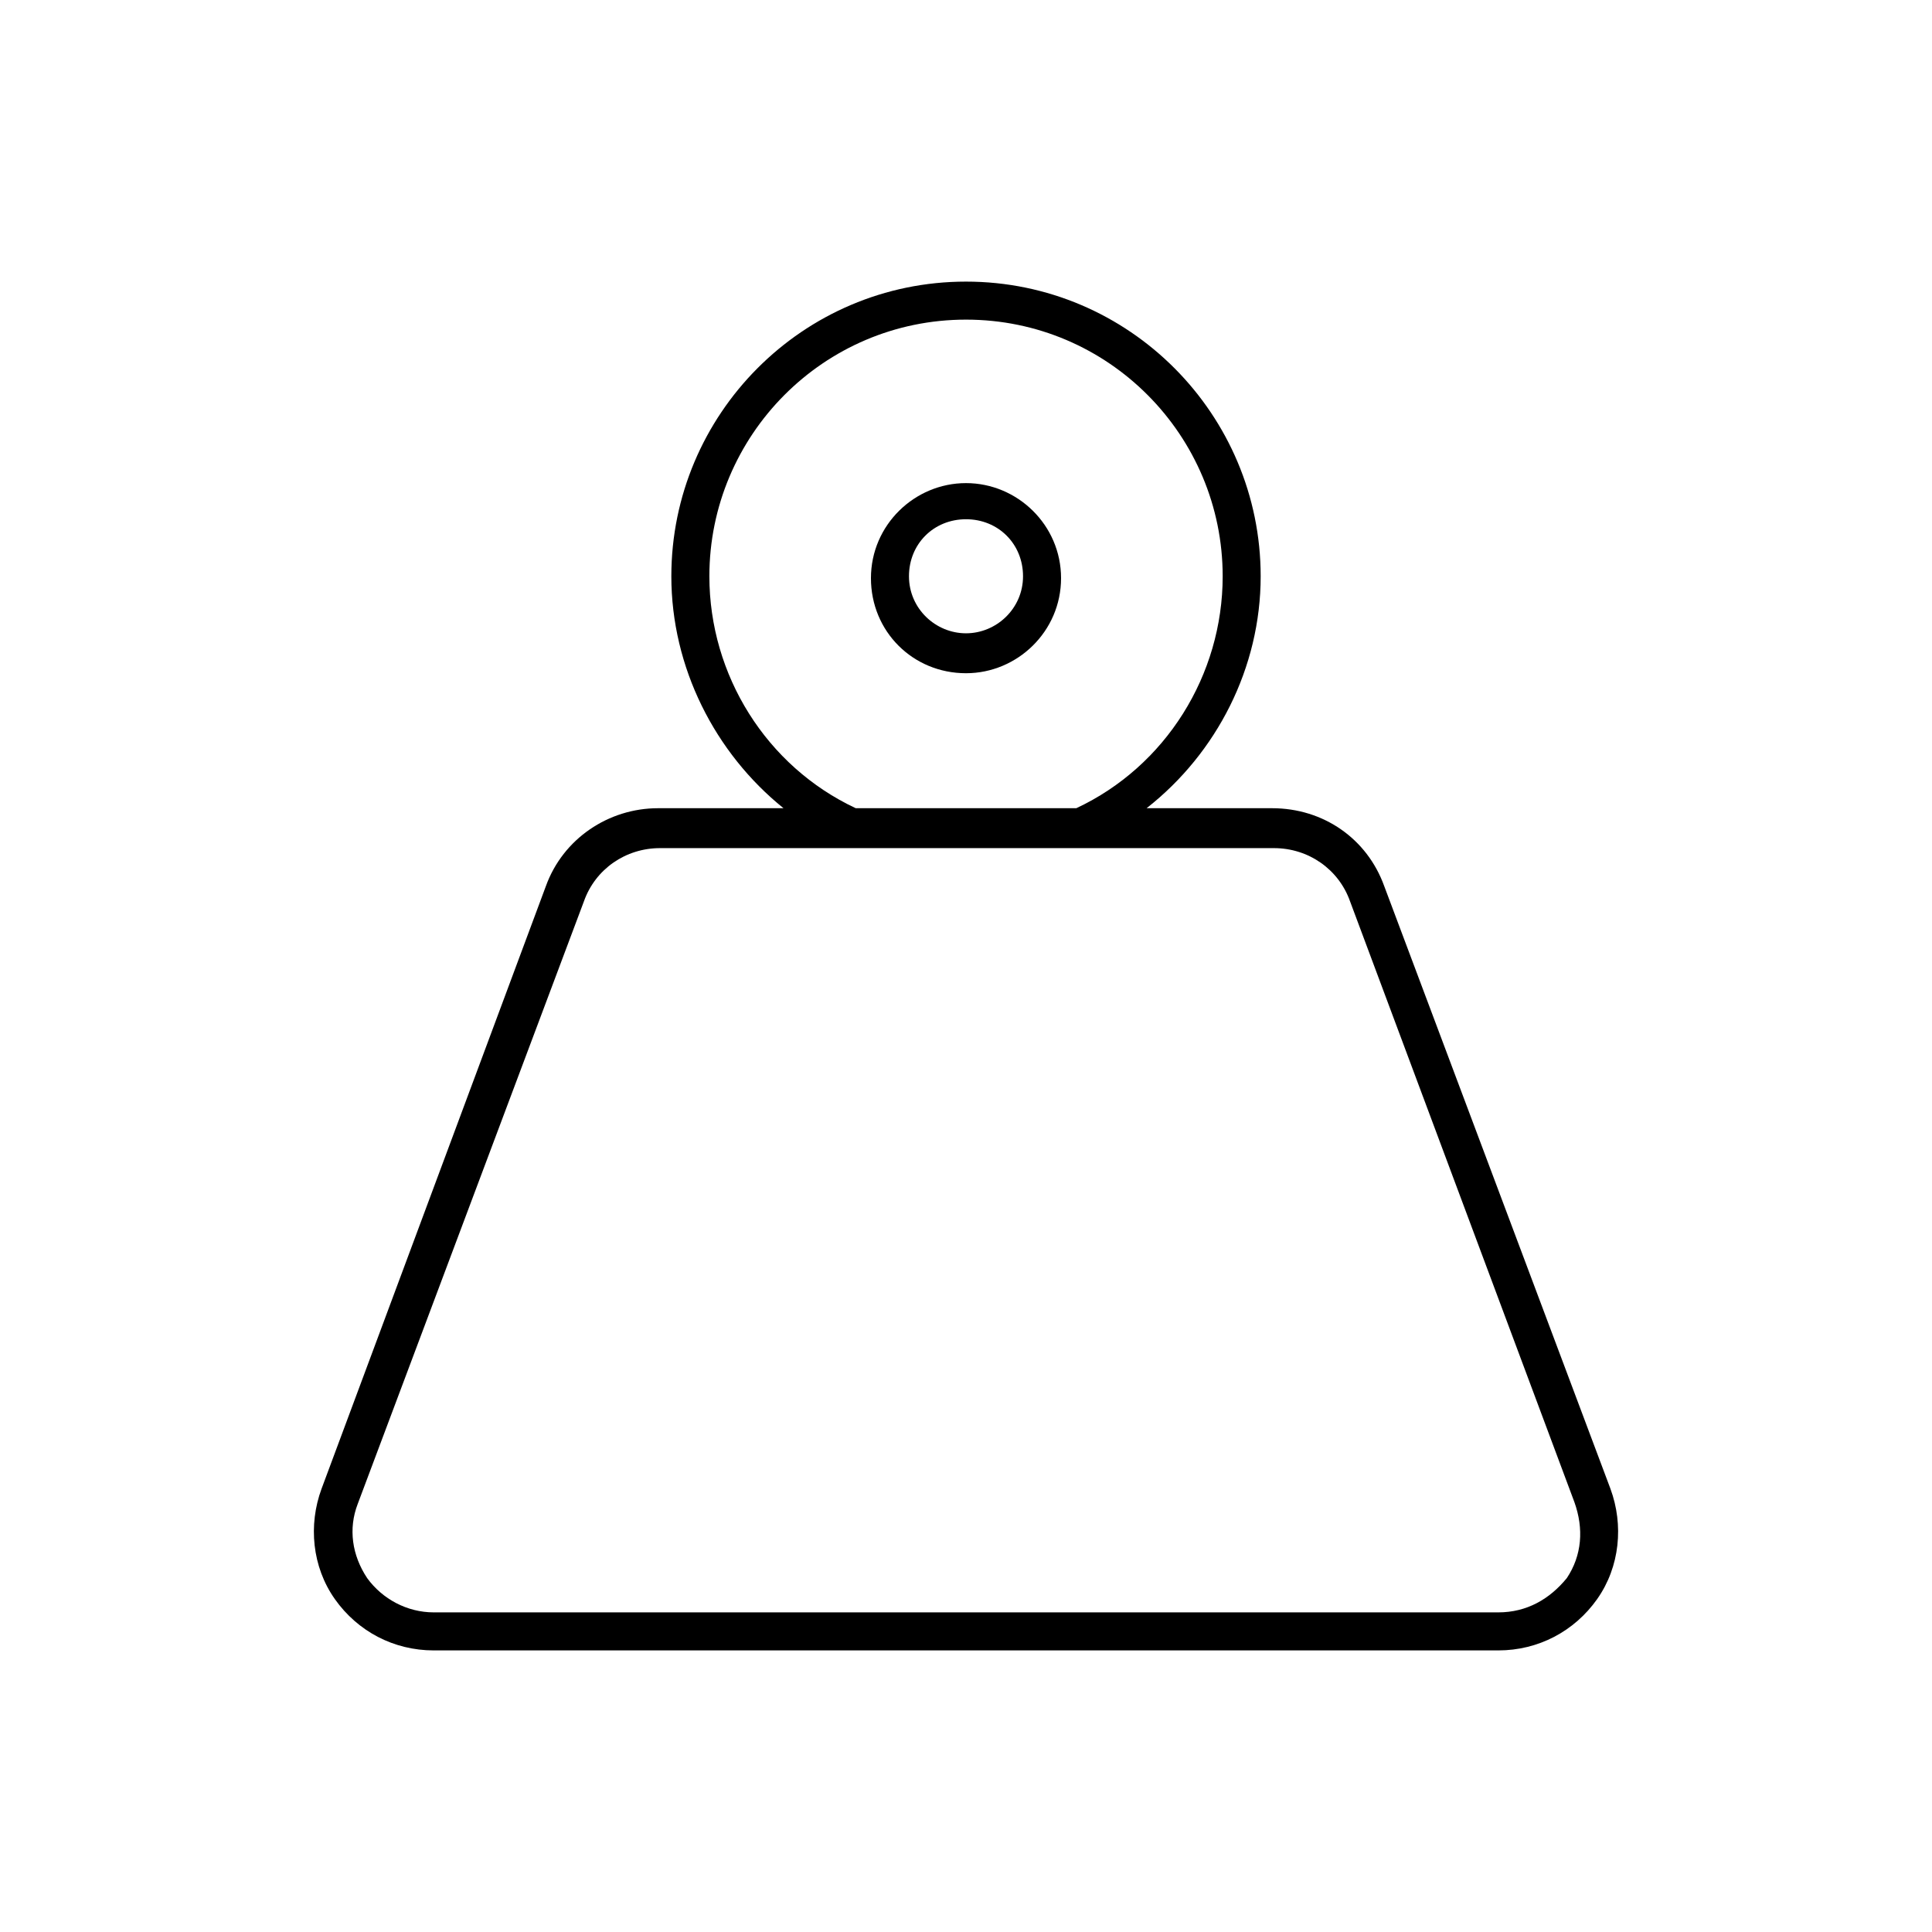 <?xml version="1.0" encoding="UTF-8"?>
<!-- Uploaded to: ICON Repo, www.iconrepo.com, Generator: ICON Repo Mixer Tools -->
<svg fill="#000000" width="800px" height="800px" version="1.1" viewBox="144 144 512 512" xmlns="http://www.w3.org/2000/svg">
 <g>
  <path d="m570.79 538.55-59.953-159.71c-4.535-12.594-16.121-20.656-29.727-20.656h-33.25c18.641-14.609 30.23-37.281 30.23-61.465 0-42.824-34.766-78.09-78.09-78.09-43.328 0-78.09 35.266-78.09 78.09 0 24.184 11.586 46.855 29.727 61.465h-33.25c-13.098 0-25.191 8.062-29.727 20.656l-59.453 159.71c-3.527 9.574-2.519 20.656 3.527 29.223 6.047 8.562 15.617 13.602 26.199 13.602h282.13c10.578 0 20.152-5.039 26.199-13.602 6.043-8.566 7.051-19.652 3.523-29.223zm-238.8-241.83c0-37.281 30.227-68.016 68.016-68.016 37.785 0 68.016 30.73 68.016 68.016 0 26.199-15.113 50.383-38.793 61.465h-58.445c-23.68-11.086-38.793-35.27-38.793-61.465zm227.22 265.51c-4.535 5.539-10.582 9.066-18.137 9.066h-282.13c-7.055 0-13.602-3.527-17.633-9.07-4.031-6.047-5.039-13.098-2.519-19.648l59.953-159.71c3.023-8.566 11.082-14.105 20.152-14.105h162.73c9.07 0 17.129 5.543 20.152 14.105l59.453 159.21c2.519 7.051 2.016 14.105-2.016 20.152z"/>
  <path d="m400 272.03c-13.602 0-25.191 11.082-25.191 25.191 0 14.105 11.082 25.191 25.191 25.191 13.602 0 25.191-11.082 25.191-25.191-0.004-14.109-11.59-25.191-25.191-25.191zm0 39.801c-8.062 0-15.113-6.551-15.113-15.113 0-8.566 6.551-15.113 15.113-15.113 8.566 0 15.113 6.551 15.113 15.113s-7.055 15.113-15.113 15.113z"/>
 </g>
</svg>